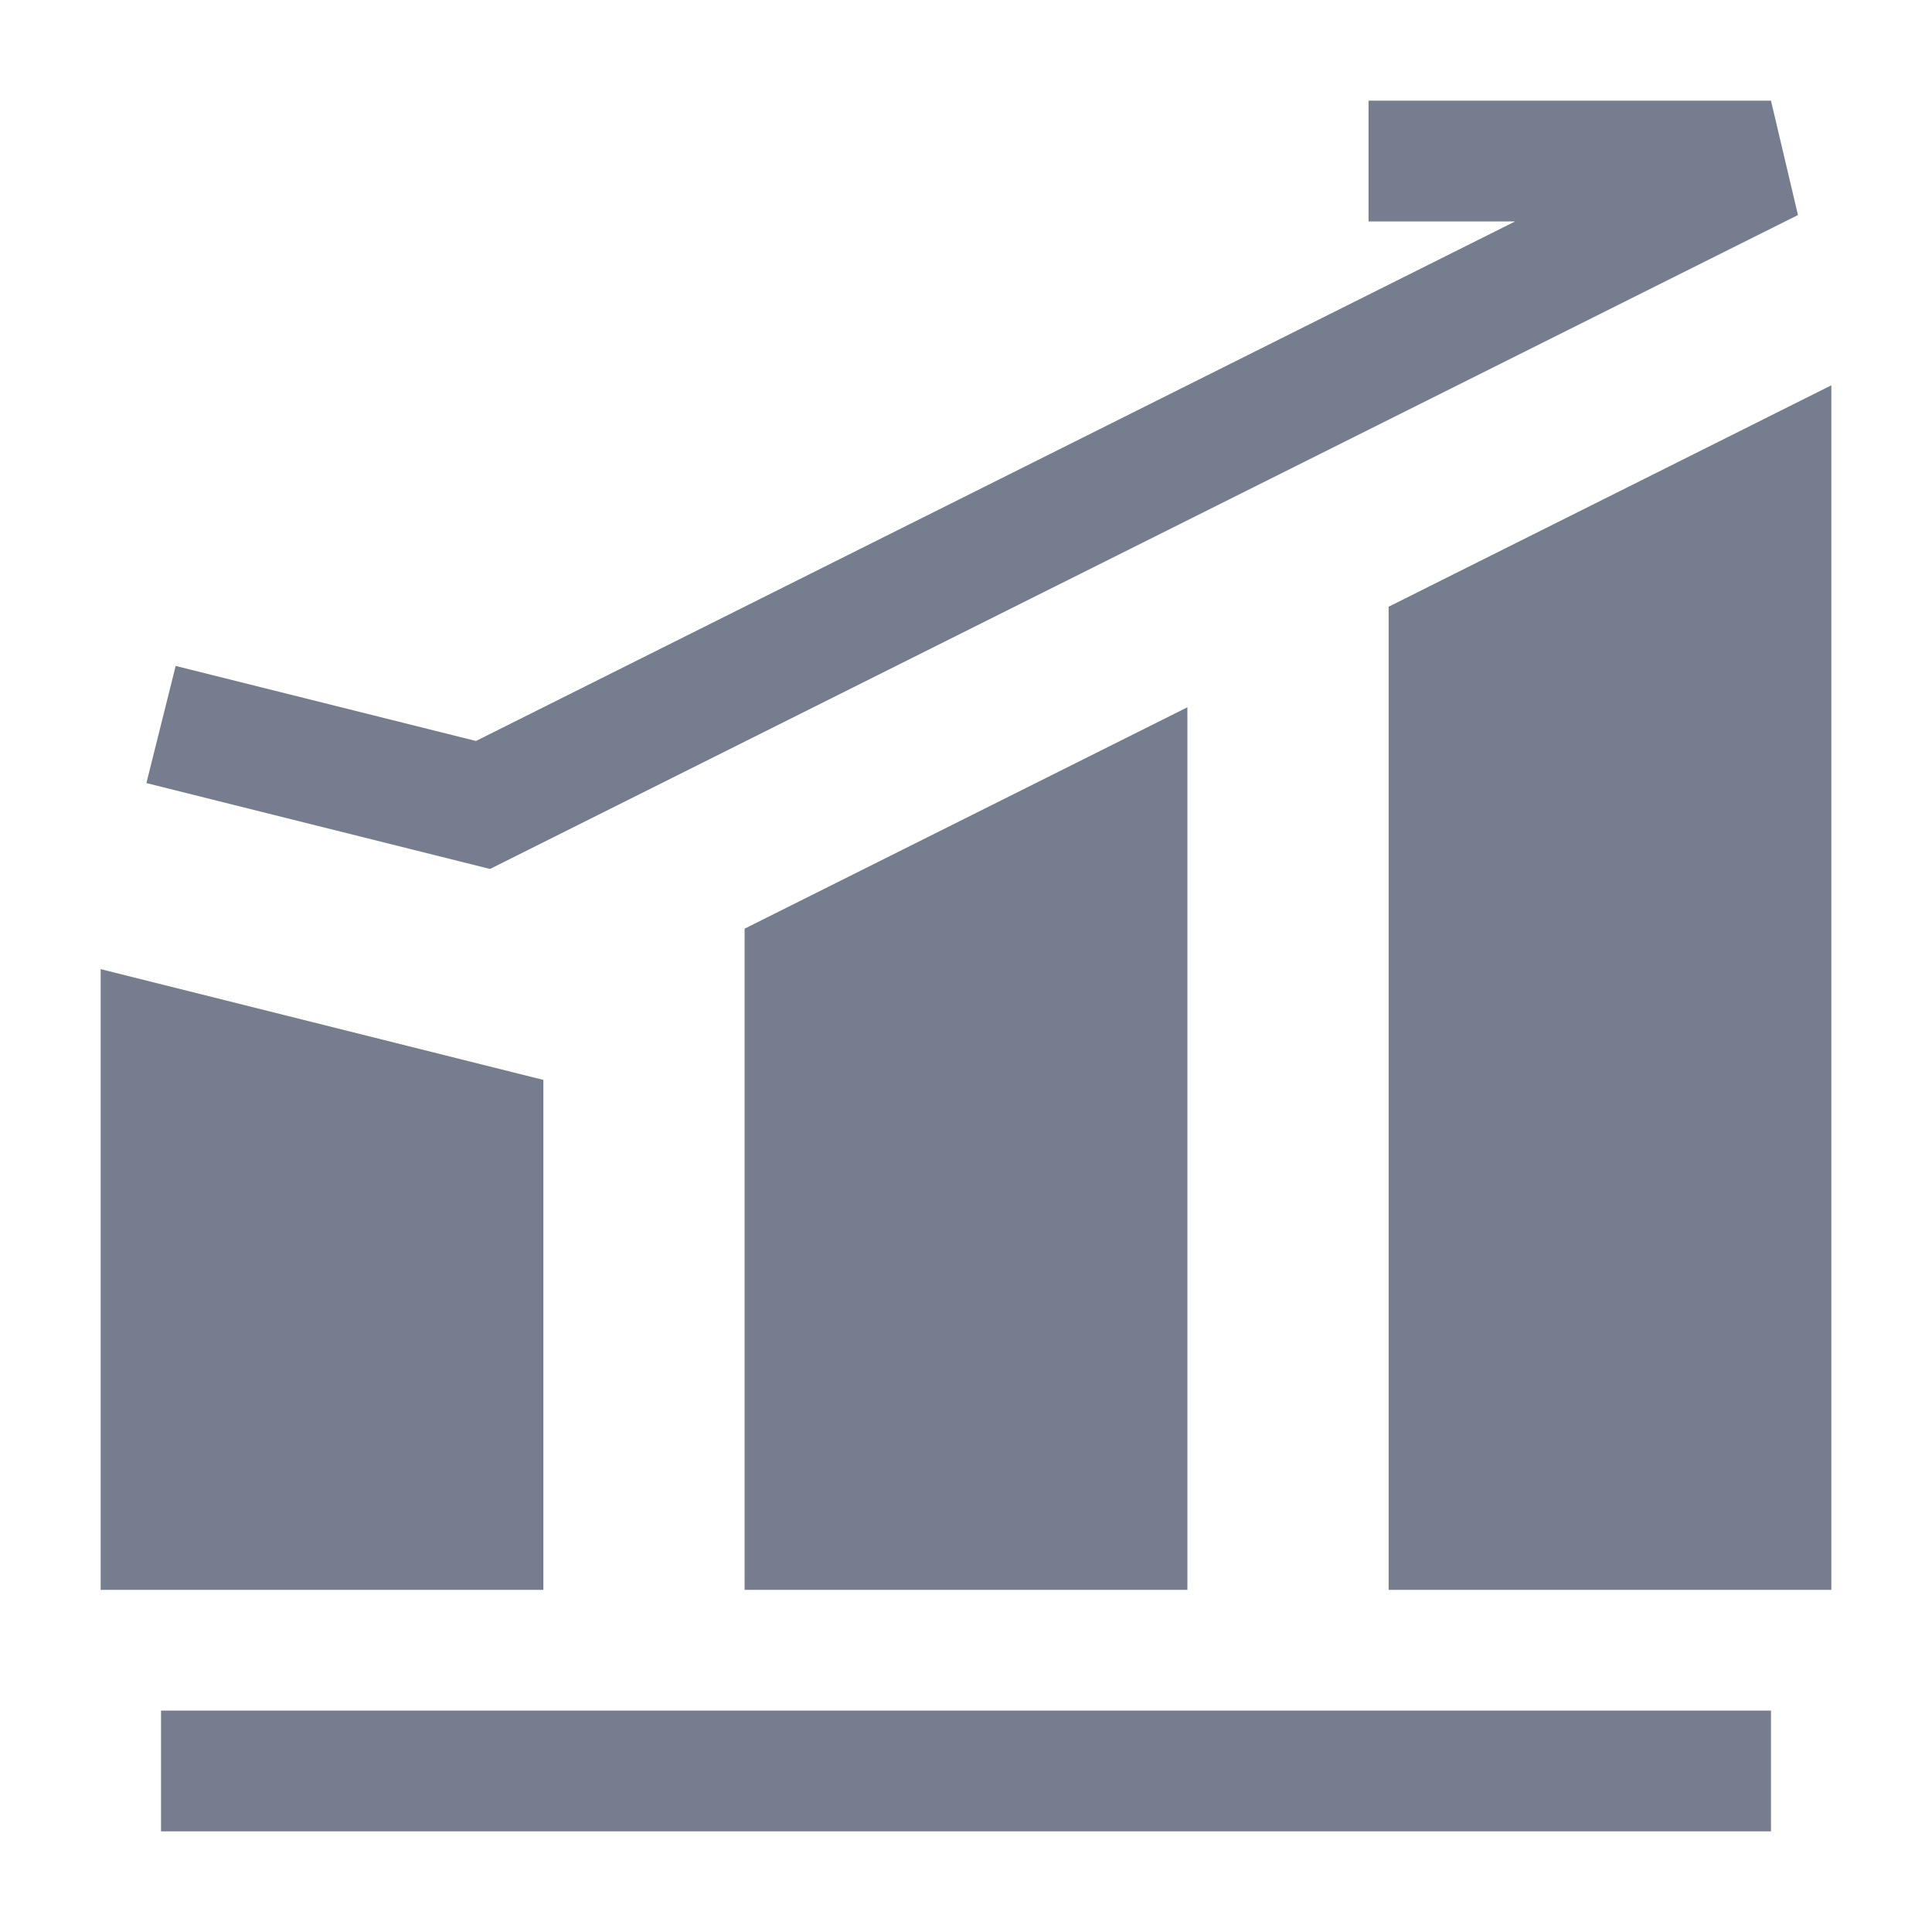 <svg xmlns="http://www.w3.org/2000/svg" width="20" height="20" viewBox="0 0 20 20" fill="none">
  <path d="M1.667 18.333H18.333" stroke="#757D8E" stroke-width="1.25"/>
  <path d="M1.667 10.833L5 11.667V15.833H1.667V10.833Z" fill="#757D8E" stroke="#757D8E" stroke-width="1.25"/>
  <path d="M8.333 10L11.667 8.333V15.833H8.333V10Z" fill="#757D8E" stroke="#757D8E" stroke-width="1.25"/>
  <path d="M15 6.667L18.333 5V15.833H15V6.667Z" fill="#757D8E" stroke="#757D8E" stroke-width="1.25"/>
  <path d="M1.667 7.5L5 8.333L18.333 1.667H14.167" stroke="#757D8E" stroke-width="1.25"/>
</svg>